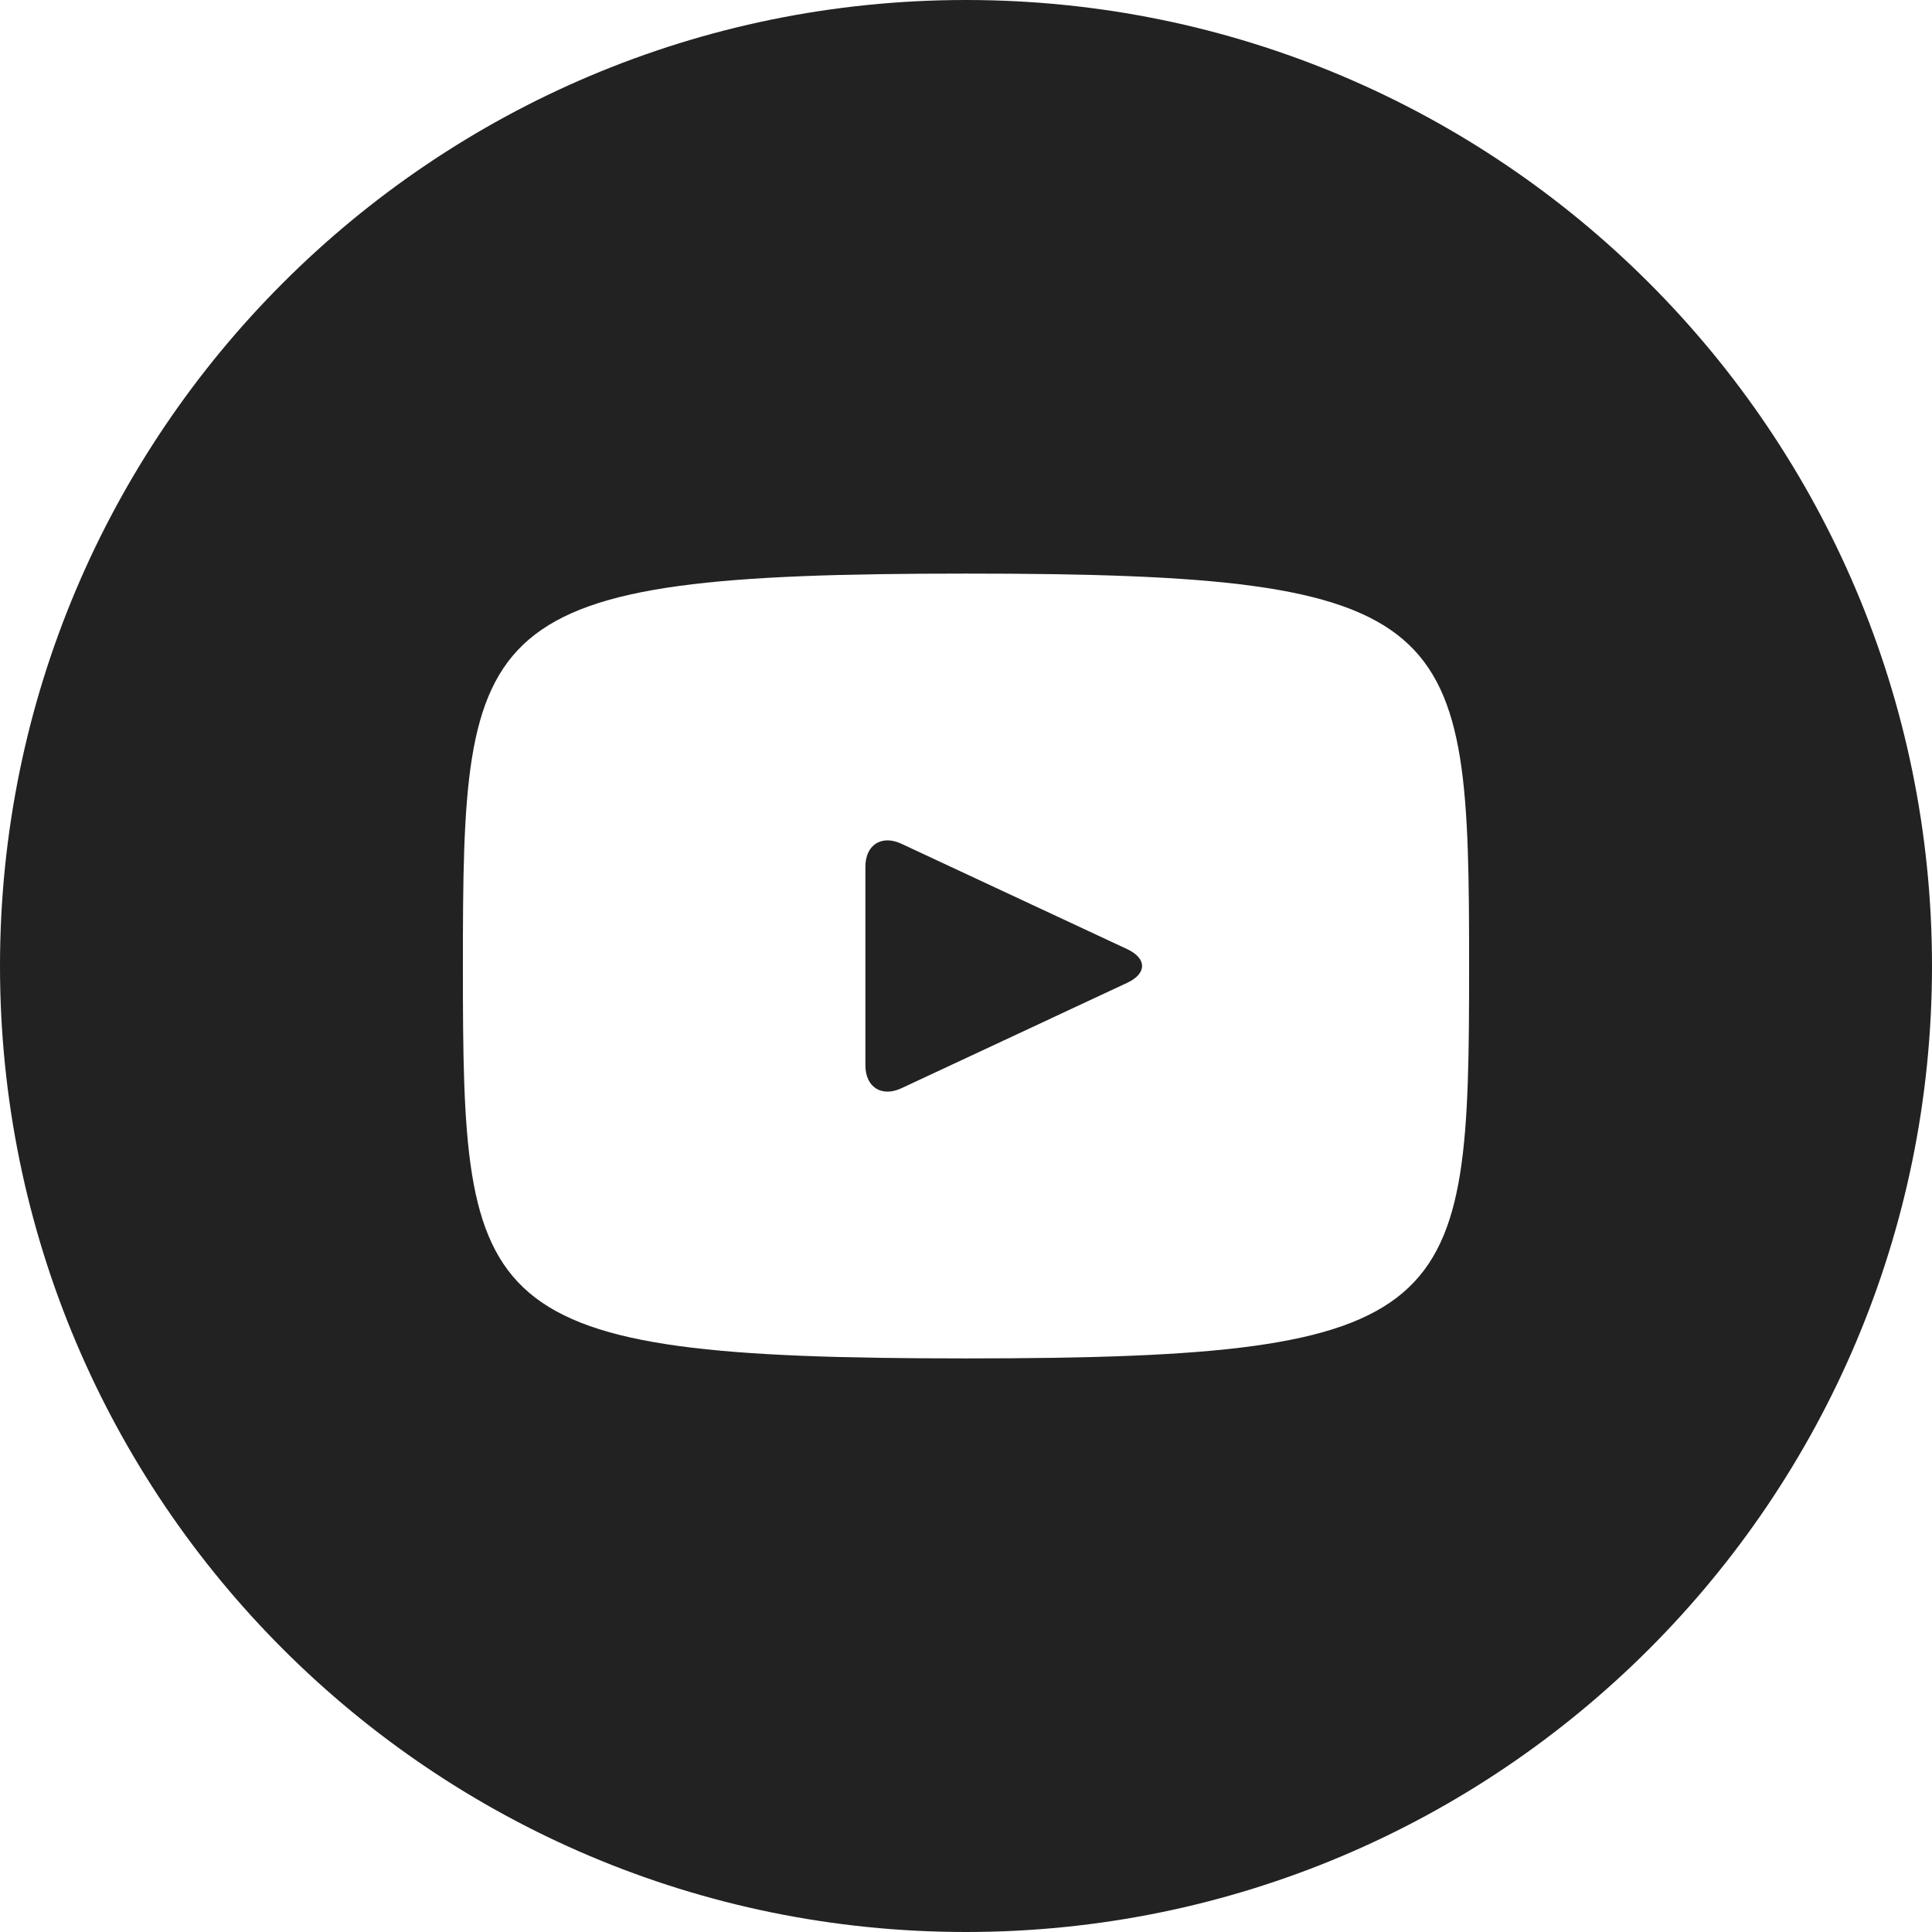<?xml version="1.0" encoding="UTF-8"?> <svg xmlns="http://www.w3.org/2000/svg" xmlns:xlink="http://www.w3.org/1999/xlink" width="27px" height="27px" viewBox="0 0 27 27"> <title>youtube</title> <g id="Page-1" stroke="none" stroke-width="1" fill="none" fill-rule="evenodd"> <g id="youtube" fill="#222222" fill-rule="nonzero"> <path d="M15.754,13.265 L12.596,11.791 C12.32,11.663 12.094,11.807 12.094,12.112 L12.094,14.888 C12.094,15.193 12.32,15.337 12.596,15.209 L15.753,13.735 C16.03,13.605 16.03,13.395 15.754,13.265 Z M13.5,0 C6.044,0 0,6.044 0,13.5 C0,20.956 6.044,27 13.5,27 C20.956,27 27,20.956 27,13.5 C27,6.044 20.956,0 13.5,0 Z M13.5,18.984 C6.59,18.984 6.469,18.361 6.469,13.5 C6.469,8.639 6.59,8.016 13.5,8.016 C20.41,8.016 20.531,8.639 20.531,13.5 C20.531,18.361 20.41,18.984 13.5,18.984 Z" id="Shape"></path> </g> </g> </svg> 
